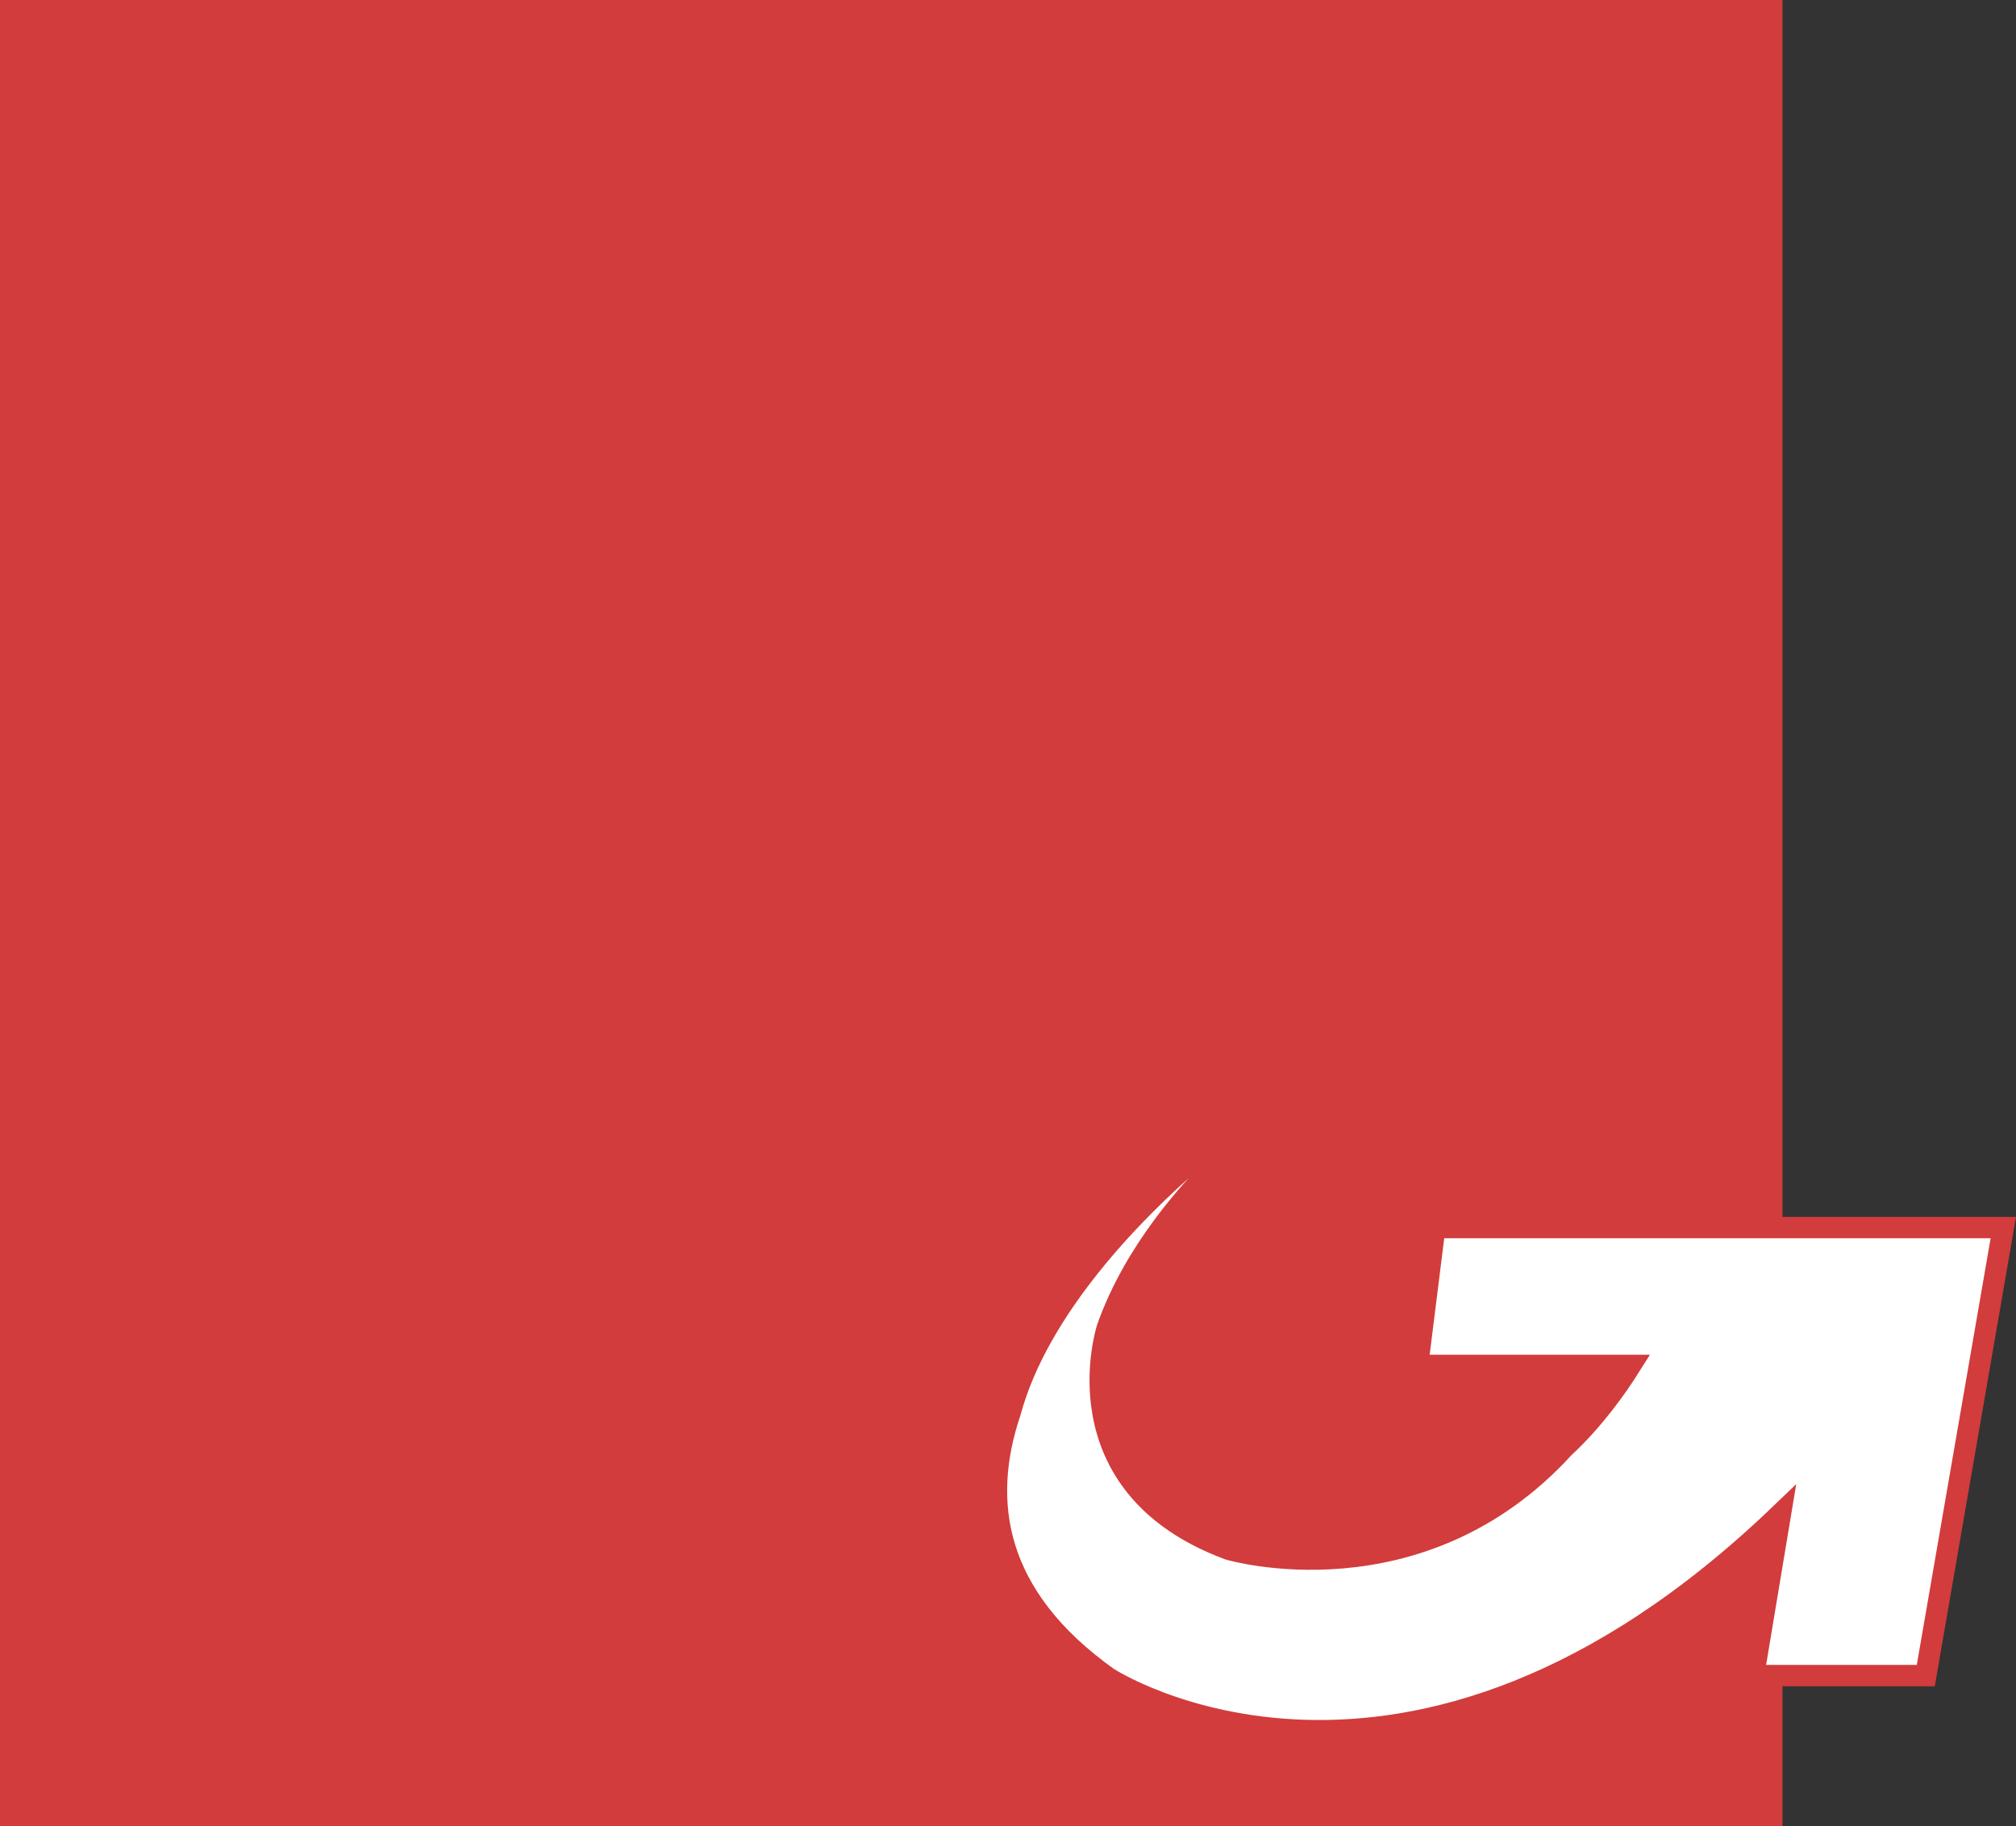 <!-- Generator: Adobe Illustrator 19.0.0, SVG Export Plug-In  -->
<svg version="1.1"
	 xmlns="http://www.w3.org/2000/svg" xmlns:xlink="http://www.w3.org/1999/xlink" xmlns:a="http://ns.adobe.com/AdobeSVGViewerExtensions/3.0/"
	 x="0px" y="0px" width="350.191px" height="317.165px" viewBox="0 0 350.191 317.165"
	 style="enable-background:new 0 0 350.191 317.165;" xml:space="preserve">
<rect x="0" y="0" width="350.191" height="317.165" fill="#333333" stroke="none"/>
<style type="text/css">
	.st0{fill:#D23C3C;}
	.st1{fill:#FFFFFF;stroke:#D23C3C;stroke-width:3.712;stroke-miterlimit:10;}
	.st2{fill:none;stroke:#D23C3C;stroke-width:2.993;stroke-miterlimit:10;}
</style>
<defs>
</defs>
<rect id="XMLID_18_" class="st0" width="309.623" height="317.165"/>
<g id="XMLID_15_">
	<path id="XMLID_17_" class="st1" d="M249.231,213.199l-2.993,23.941h37.008c-2.533,4.025-6.474,9.53-11.57,14.255
		c-25.094,27.502-58.227,17.682-58.227,17.682c-29.995-11.139-21.108-38.425-21.108-38.425c4.732-13.4,14.481-24.085,19.751-29.173
		h-4.869c-9.962,8.637-26.805,25.43-31.771,43.872c-5.117,15.221-2.985,31.831,17.02,46.052c0,0,51.856,33.843,116.795-28.434
		l-4.673,28.038h29.926l13.467-77.807H249.231z"/>
	<polyline id="XMLID_16_" class="st2" points="246.238,237.139 249.231,213.199 347.986,213.199 334.519,291.006 304.594,291.006 	
		"/>
</g>
</svg>